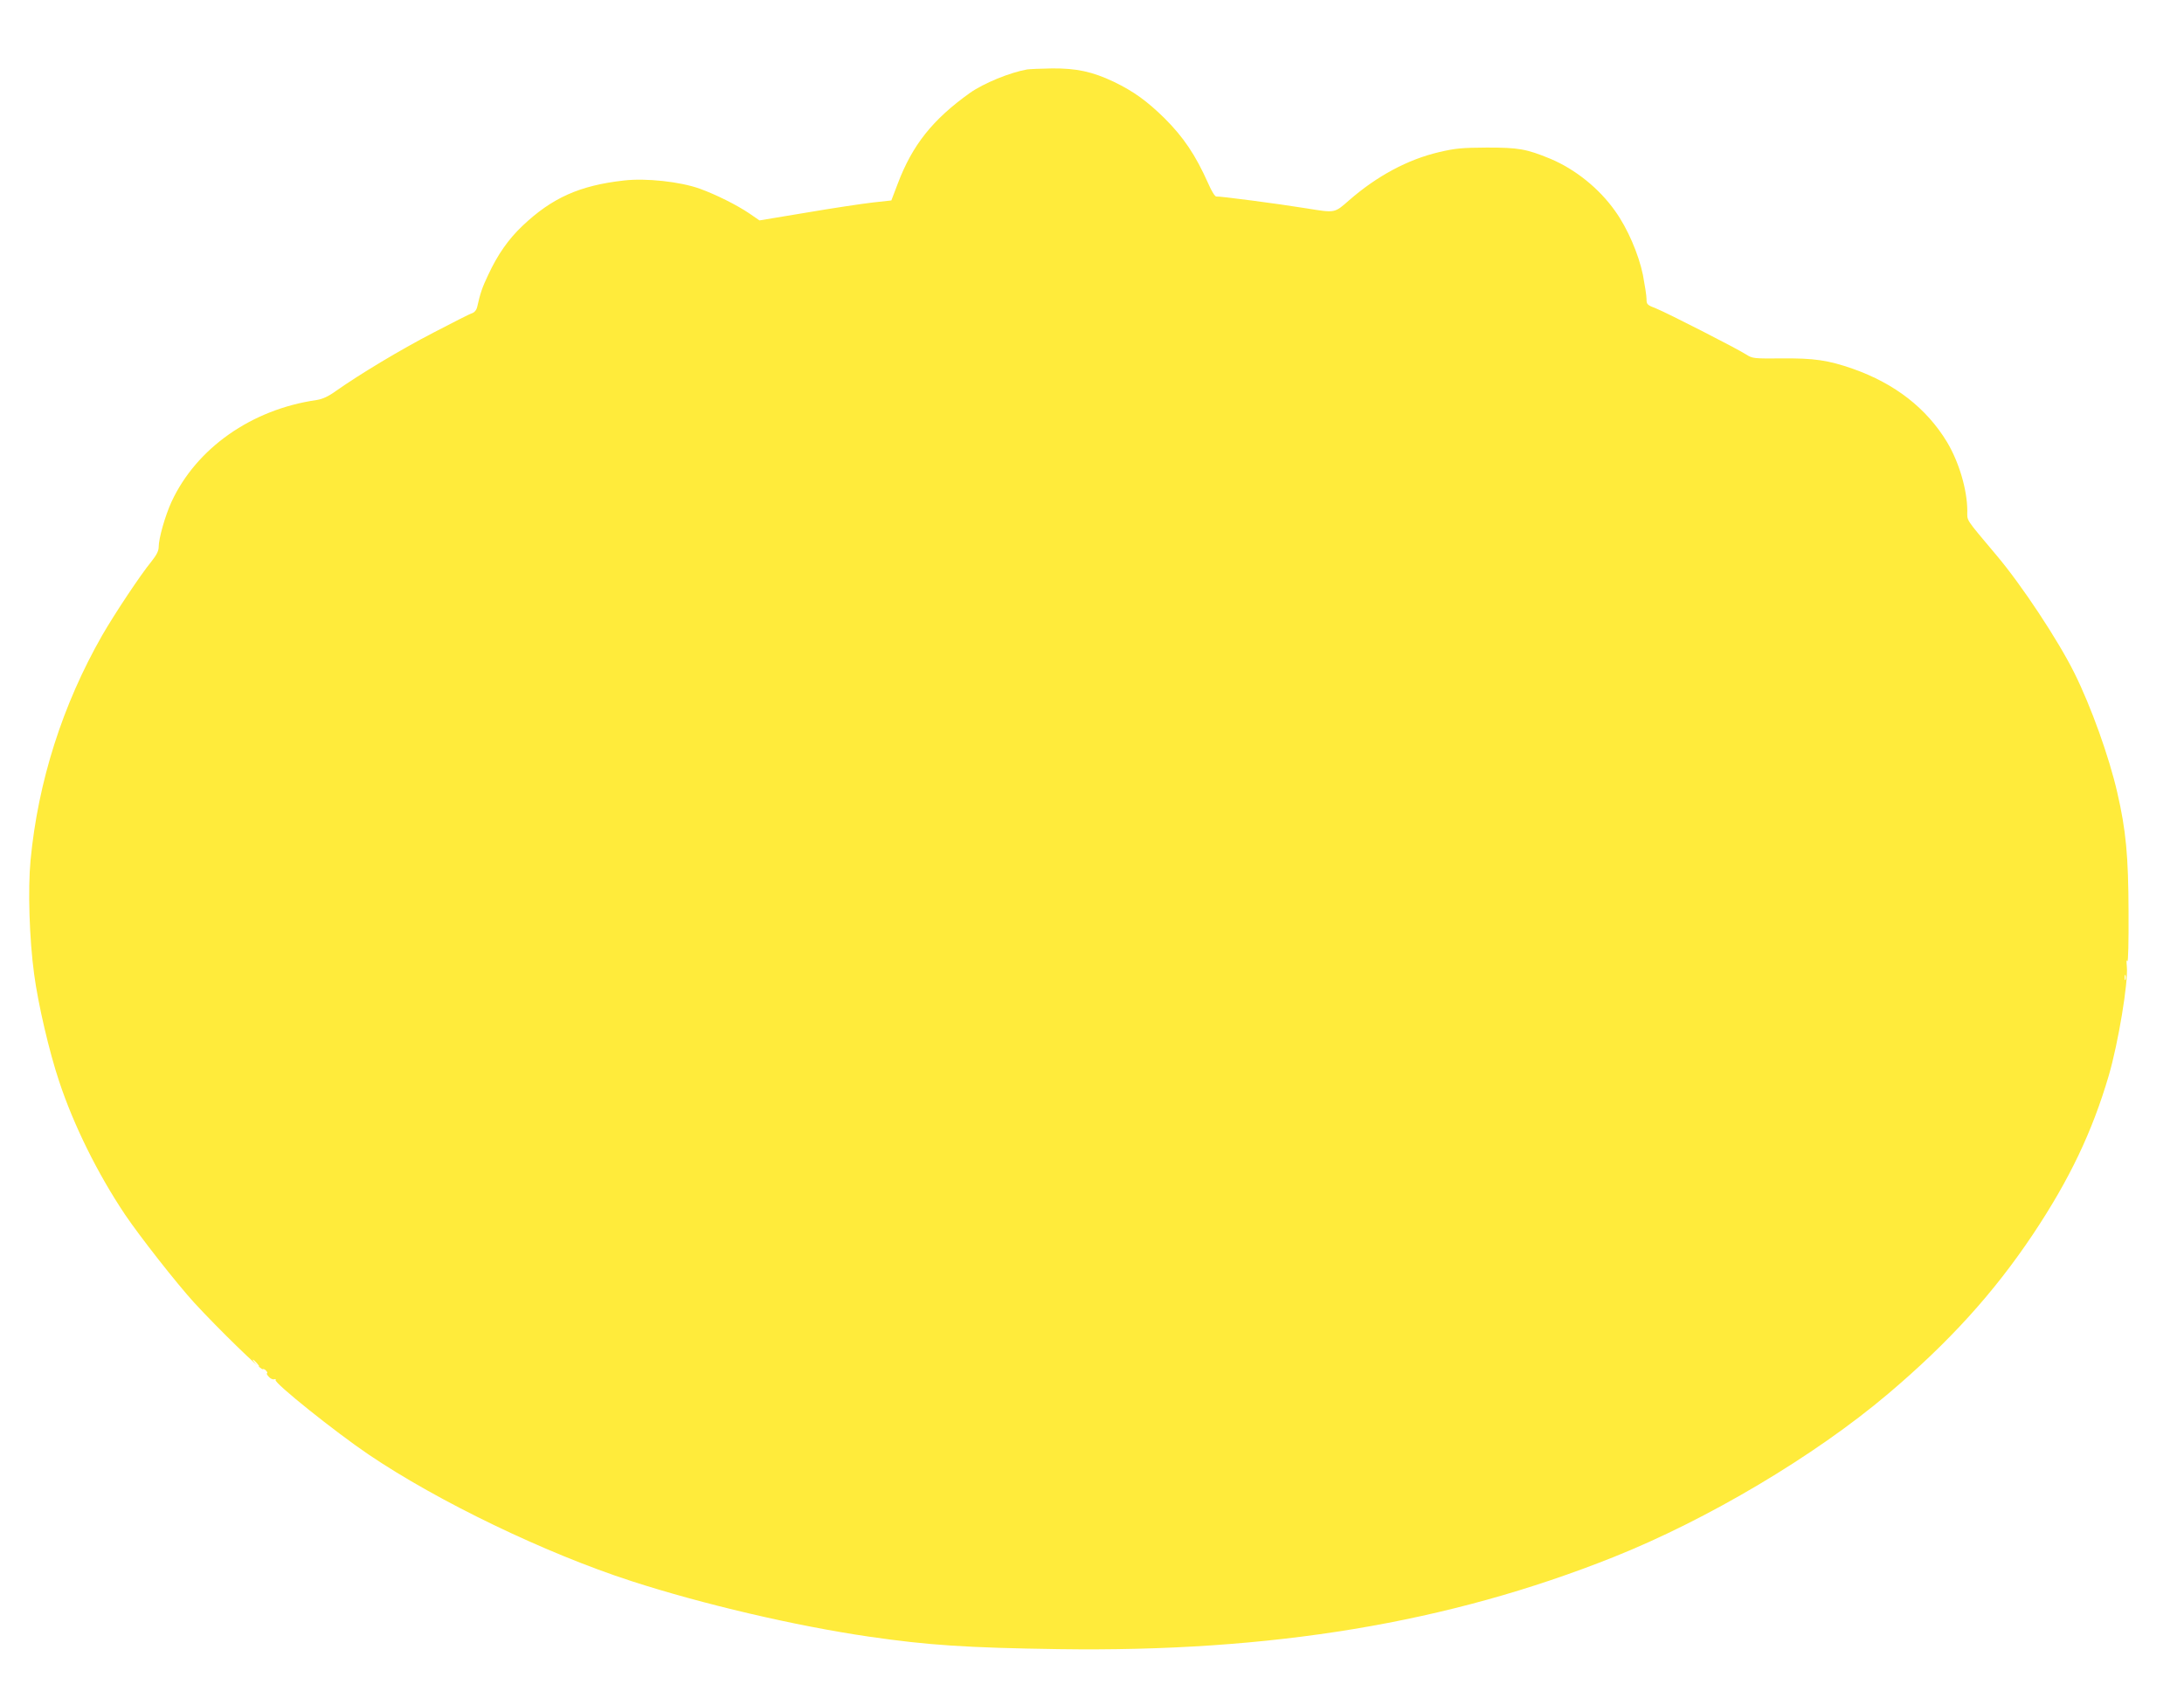 <?xml version="1.0" standalone="no"?>
<!DOCTYPE svg PUBLIC "-//W3C//DTD SVG 20010904//EN"
 "http://www.w3.org/TR/2001/REC-SVG-20010904/DTD/svg10.dtd">
<svg version="1.0" xmlns="http://www.w3.org/2000/svg"
 width="1280pt" height="987pt" viewBox="0 0 1280 987"
 preserveAspectRatio="xMidYMid meet">
<g transform="translate(0,987) scale(0.1,-0.1)"
fill="#ffeb3b" stroke="none">
<path d="M6020 9463 c-102 -18 -255 -81 -336 -138 -218 -156 -337 -305 -423
-533 l-37 -97 -109 -12 c-61 -7 -235 -33 -387 -59 l-277 -46 -58 40 c-75 51
-198 112 -292 146 -114 41 -315 63 -444 48 -260 -29 -422 -102 -595 -266 -83
-79 -146 -169 -201 -288 -36 -75 -46 -107 -65 -190 -4 -16 -15 -29 -29 -34
-12 -3 -114 -55 -227 -114 -197 -102 -432 -244 -570 -341 -47 -34 -79 -48
-115 -54 -381 -55 -704 -282 -850 -597 -37 -81 -75 -214 -75 -264 0 -23 -12
-47 -43 -86 -64 -78 -216 -307 -288 -432 -233 -408 -376 -858 -420 -1319 -16
-170 -7 -462 21 -667 23 -174 88 -454 147 -630 85 -256 224 -538 386 -780 85
-126 301 -402 406 -517 139 -151 389 -395 400 -389 5 3 14 -1 21 -9 7 -8 9
-15 5 -15 -5 0 0 -9 10 -20 10 -12 25 -18 32 -15 8 2 12 1 8 -4 -10 -17 350
-305 545 -437 406 -275 1037 -579 1540 -742 416 -135 962 -263 1395 -326 345
-50 569 -65 1110 -73 1248 -18 2282 153 3250 539 552 220 1180 593 1610 957
358 303 620 592 850 936 214 321 347 600 444 930 56 191 115 549 106 639 -3
32 -2 44 3 32 5 -11 8 115 7 290 -1 327 -15 477 -66 698 -48 210 -154 505
-251 700 -95 192 -309 516 -457 691 -187 223 -171 198 -171 262 -1 123 -48
283 -119 402 -120 198 -305 342 -551 429 -146 51 -230 63 -418 61 -164 -1
-170 -1 -208 23 -58 37 -460 242 -526 269 -55 21 -58 25 -58 56 0 19 -10 82
-21 141 -25 122 -91 275 -163 375 -94 133 -234 245 -379 306 -141 58 -186 66
-372 66 -148 -1 -184 -4 -282 -27 -183 -43 -363 -140 -525 -281 -88 -77 -80
-76 -253 -48 -166 27 -511 72 -526 69 -7 -2 -28 30 -48 77 -74 166 -144 270
-255 381 -104 102 -181 158 -299 215 -125 59 -217 79 -361 78 -67 -1 -132 -4
-146 -6z m6437 -5335 c-3 -7 -5 -2 -5 12 0 14 2 19 5 13 2 -7 2 -19 0 -25z
m-10952 -2248 c10 -11 16 -20 13 -20 -3 0 -13 9 -23 20 -10 11 -16 20 -13 20
3 0 13 -9 23 -20z"/>
</g>
</svg>
